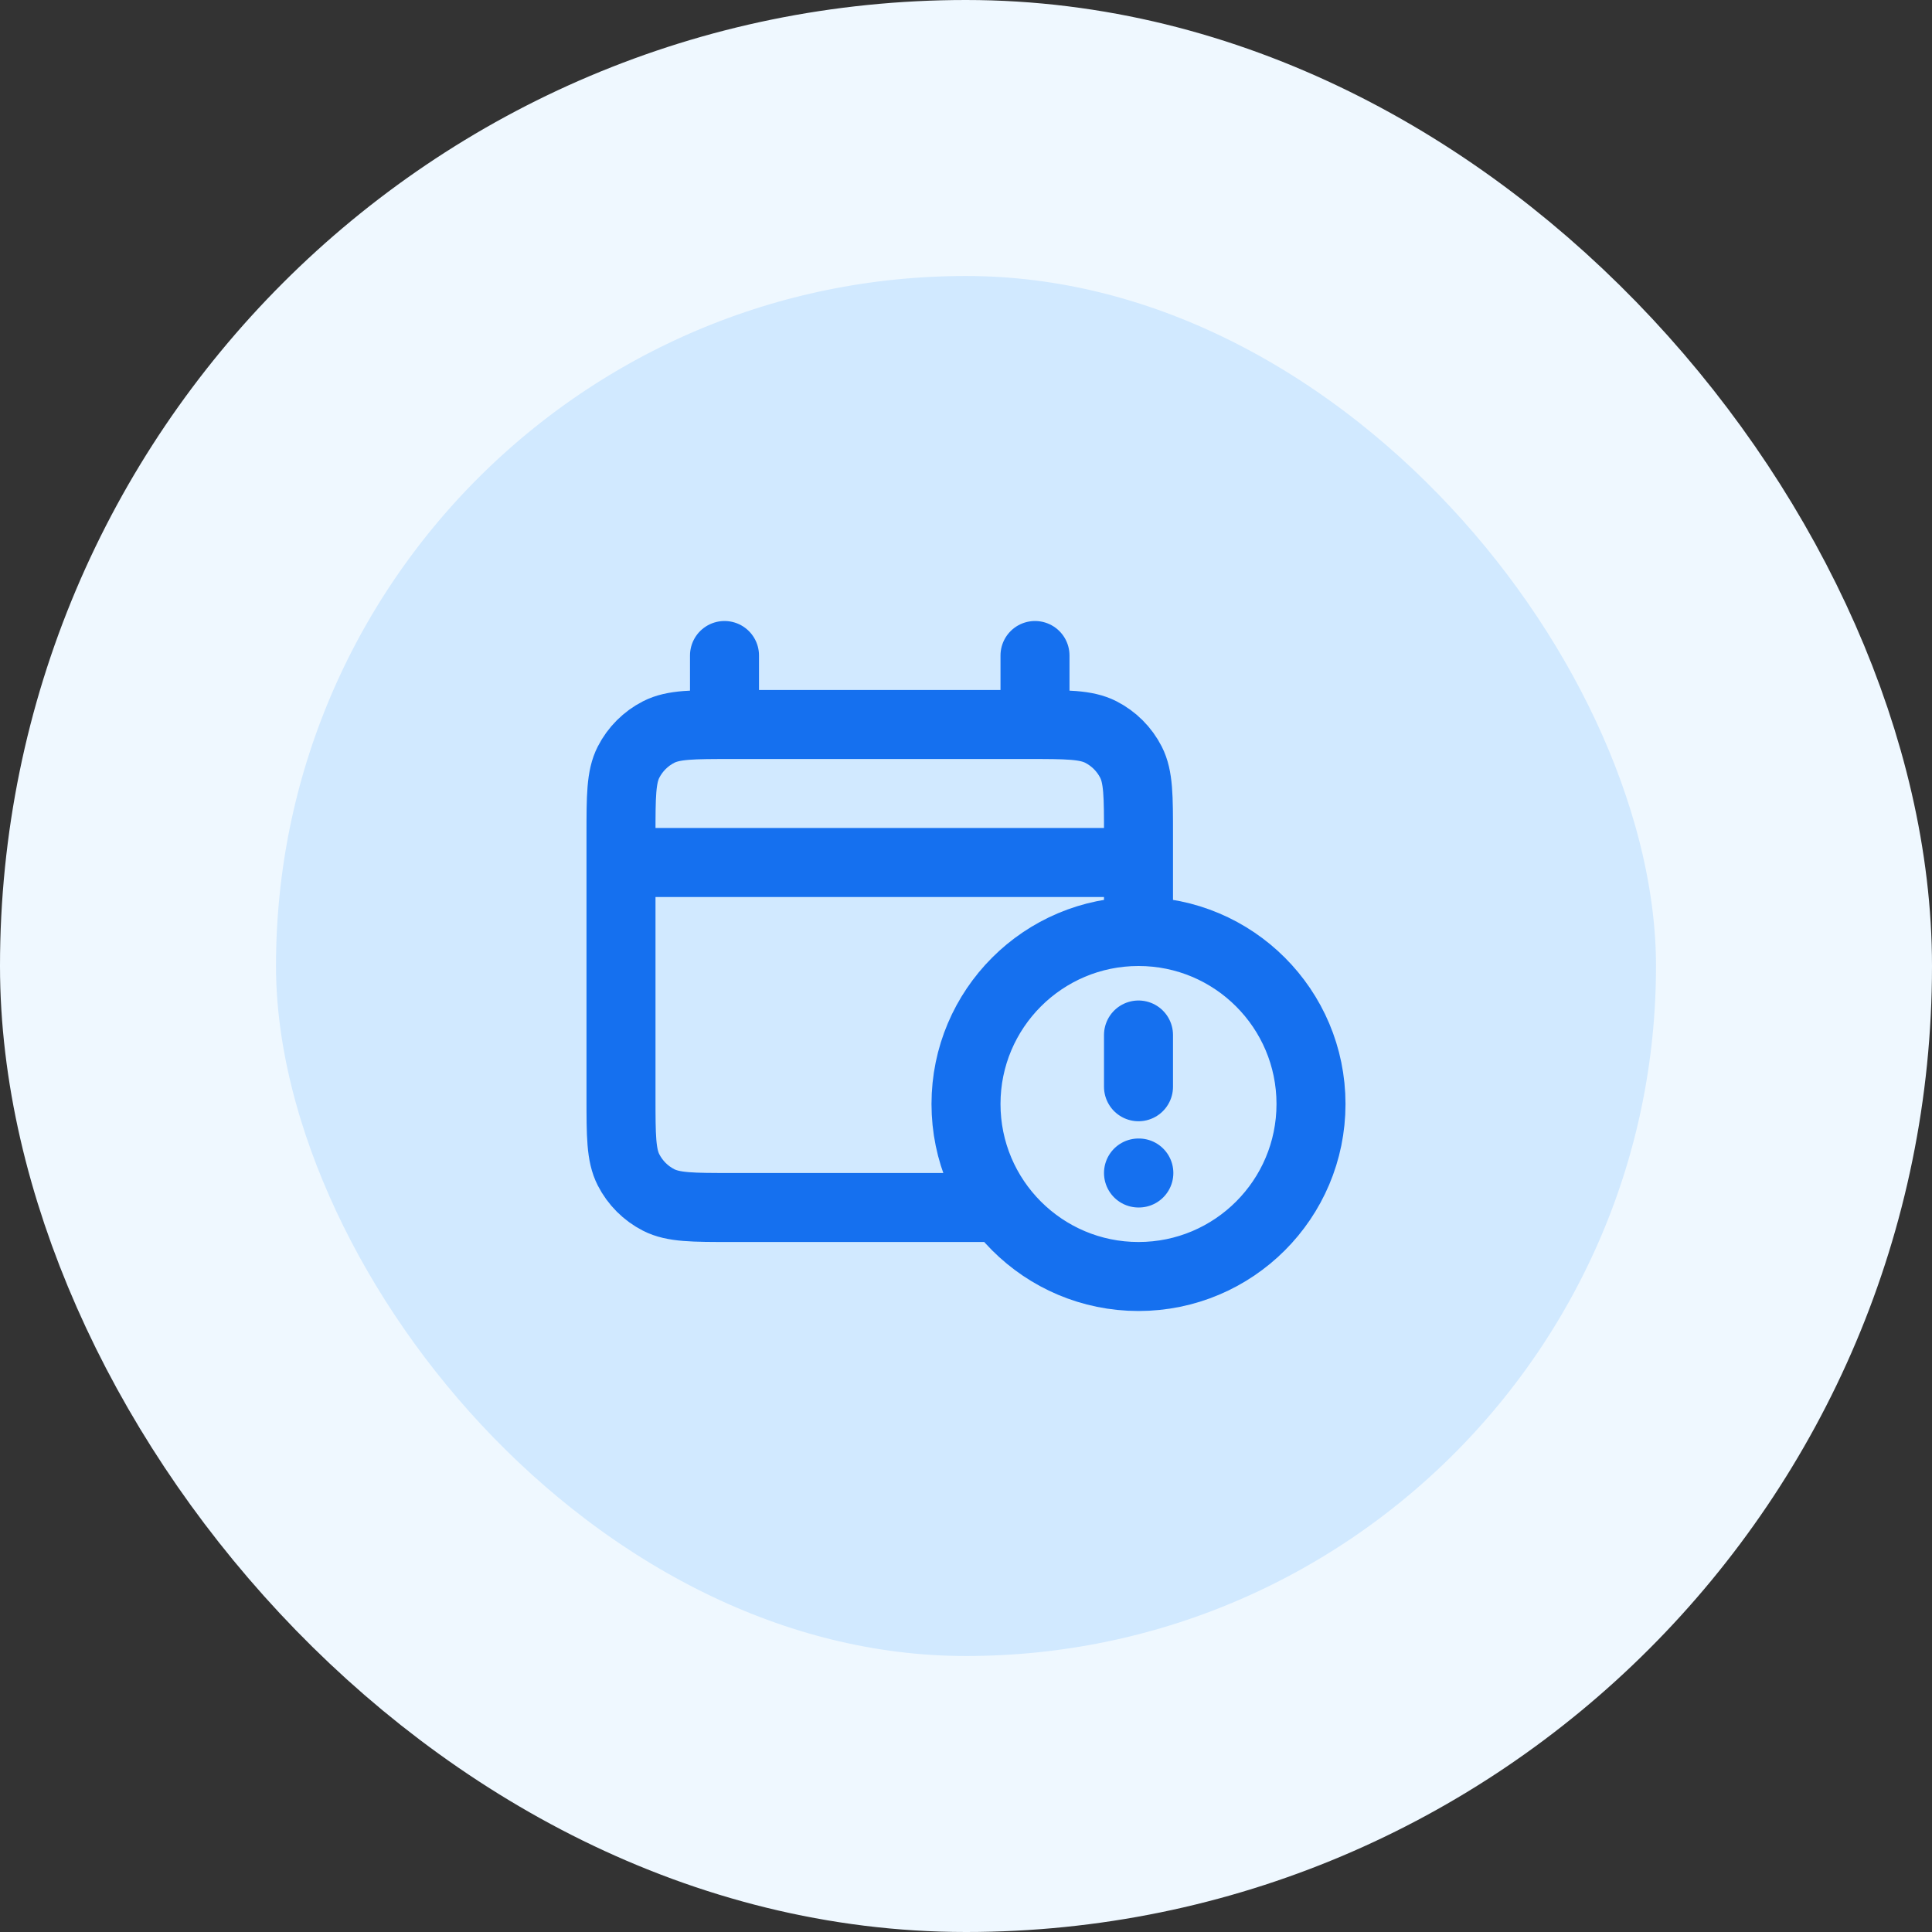 <svg width="56" height="56" viewBox="0 0 56 56" fill="none" xmlns="http://www.w3.org/2000/svg">
<rect x="0" y="0" width="56" height="56" fill="#333333" stroke="none"/>
<rect x="4" y="4" width="48" height="48" rx="24" fill="#D1E9FF"/>
<path d="M18 25V31.8C18 32.92 18 33.48 18.218 33.908C18.41 34.284 18.716 34.59 19.092 34.782C19.52 35 20.08 35 21.2 35H29M18 25V24.2C18 23.08 18 22.52 18.218 22.092C18.41 21.716 18.716 21.41 19.092 21.218C19.52 21 20.08 21 21.2 21H29.8C30.92 21 31.48 21 31.908 21.218C32.284 21.41 32.59 21.716 32.782 22.092C33 22.52 33 23.08 33 24.2V25M18 25H33M33 25V27M21 19V21M30 19V21M33 27C30.239 27 28 29.239 28 32C28 34.761 30.239 37 33 37C35.761 37 38 34.761 38 32C38 29.239 35.761 27 33 27ZM33 30V31.5M33 34H33.01" stroke="#1570EF" stroke-width="2" stroke-linecap="round" stroke-linejoin="round"/>
<rect x="4" y="4" width="48" height="48" rx="24" stroke="#EFF8FF" stroke-width="8"/>
</svg>
